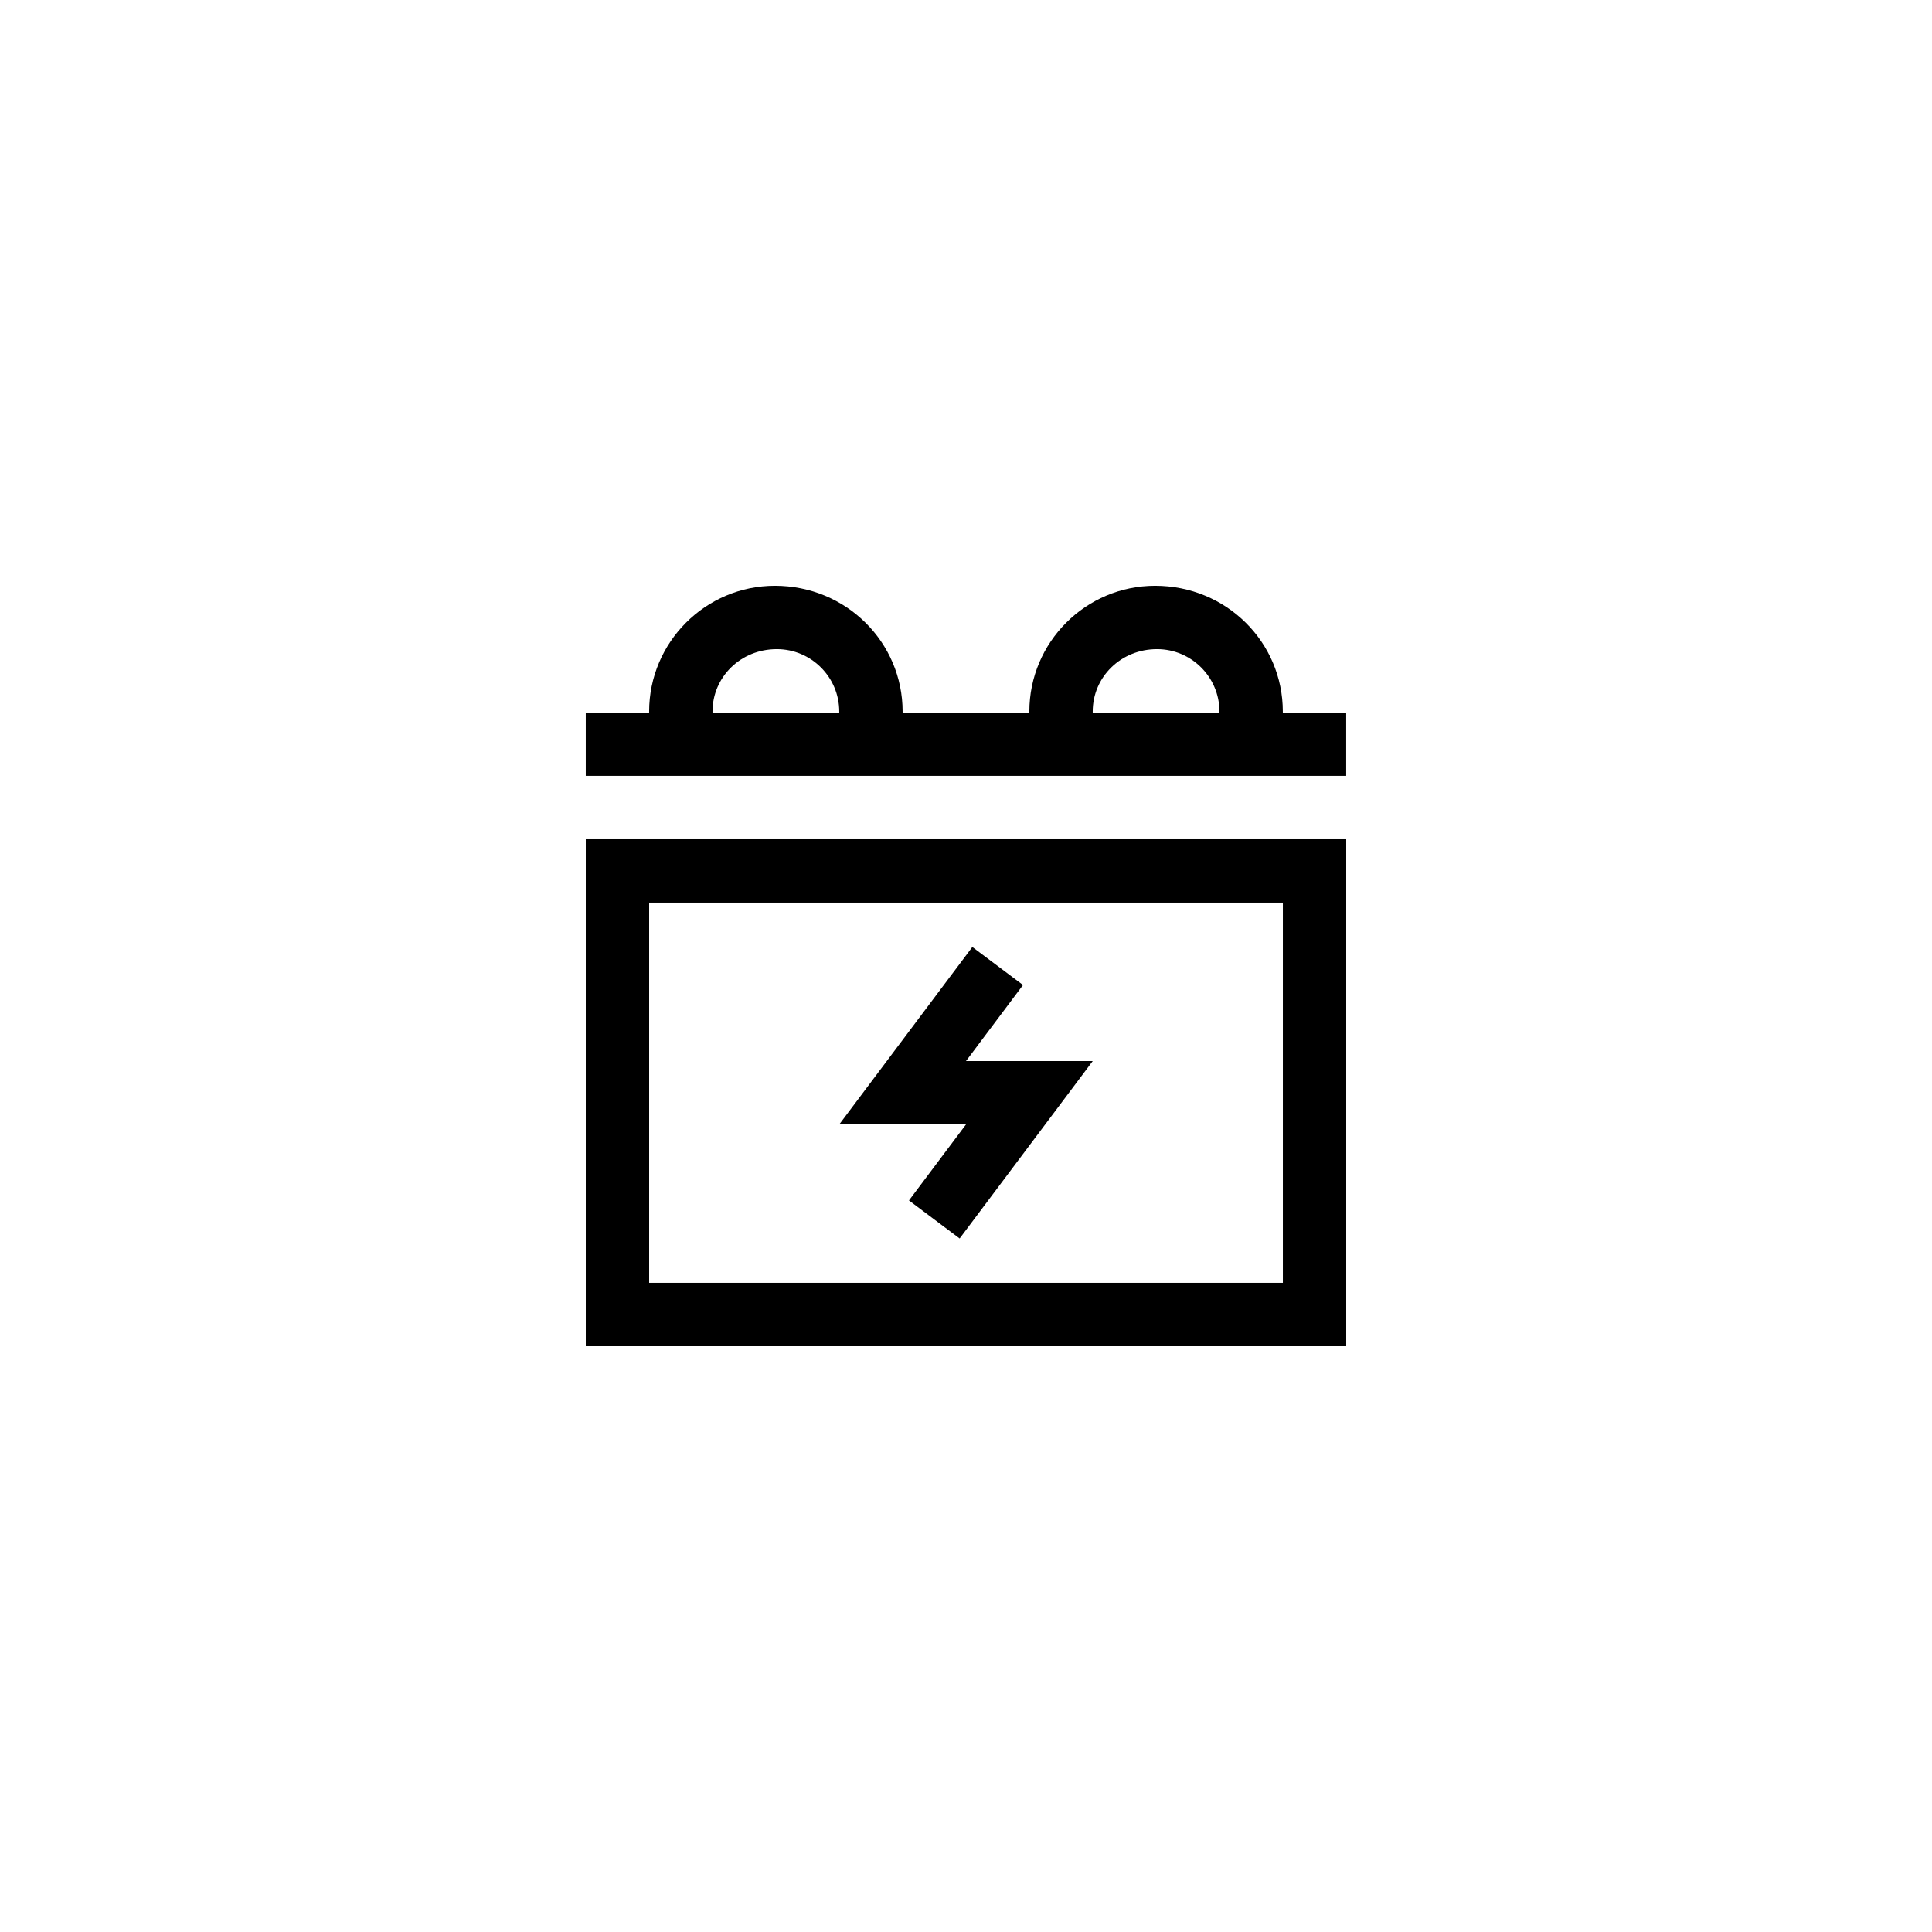 <?xml version="1.0" encoding="UTF-8"?>
<!-- Uploaded to: SVG Repo, www.svgrepo.com, Generator: SVG Repo Mixer Tools -->
<svg fill="#000000" width="800px" height="800px" version="1.1" viewBox="144 144 512 512" xmlns="http://www.w3.org/2000/svg">
 <g>
  <path d="m415.11 405.04-13.43-10.078-35.27 47.023h33.59l-15.113 20.148 13.43 10.078 35.27-47.023h-33.586z"/>
  <path d="m483.96 332.57c0-18.379-14.953-33.336-33.84-33.336-18.375 0-33.332 14.957-33.332 33.336v0.25h-33.586v-0.25c-0.004-18.379-14.961-33.336-33.844-33.336-18.375 0-33.332 14.957-33.332 33.336v0.25h-16.793v16.793h201.52v-16.793h-16.793zm-50.379 0c0-9.121 7.422-16.543 17.047-16.543 9.121 0 16.539 7.422 16.539 16.543v0.25h-33.586zm-100.76 0c0-9.121 7.422-16.543 17.047-16.543 9.117 0 16.539 7.422 16.539 16.543v0.25h-33.586z"/>
  <path d="m299.24 500.76h201.52v-134.35h-201.52zm16.793-117.56h167.94v100.76h-167.94z"/>
 </g>
</svg>